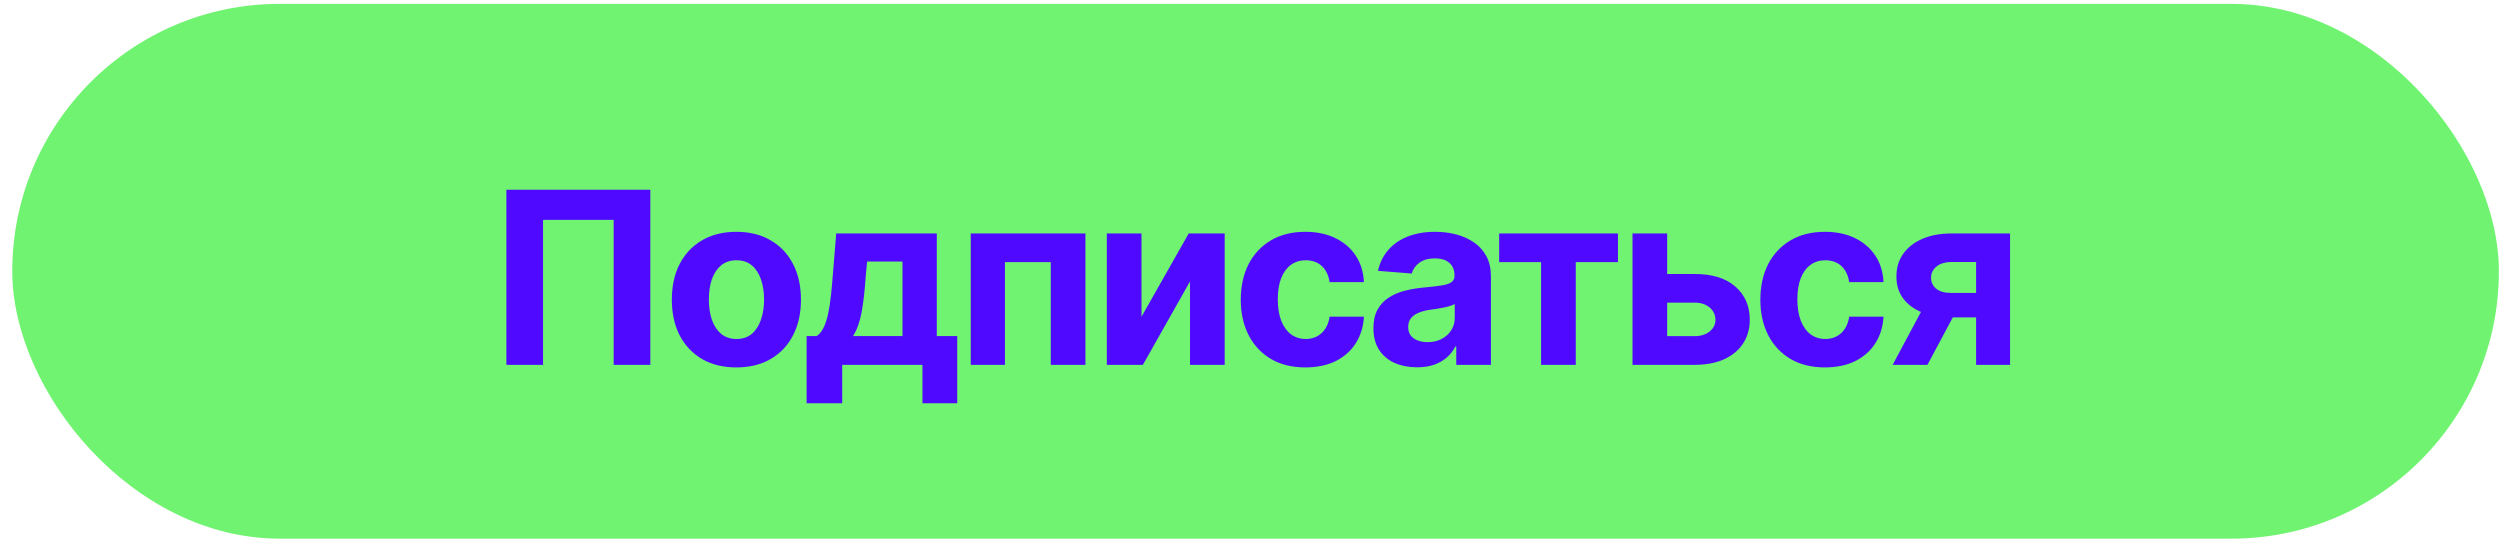 <?xml version="1.0" encoding="UTF-8"?> <svg xmlns="http://www.w3.org/2000/svg" width="187" height="41" viewBox="0 0 187 41" fill="none"><rect x="0.917" y="0.29" width="186" height="40" rx="20" fill="#70F371"></rect><path d="M48.645 14.194V27.29H45.902V16.444H40.62V27.29H37.878V14.194H48.645ZM55.078 27.483C54.088 27.483 53.23 27.272 52.503 26.85C51.782 26.422 51.226 25.831 50.833 25.075C50.446 24.313 50.253 23.428 50.253 22.42C50.253 21.401 50.446 20.513 50.833 19.757C51.226 18.996 51.782 18.404 52.503 17.982C53.23 17.554 54.088 17.34 55.078 17.34C56.074 17.34 56.933 17.554 57.653 17.982C58.38 18.404 58.937 18.996 59.323 19.757C59.716 20.513 59.912 21.401 59.912 22.42C59.912 23.428 59.716 24.313 59.323 25.075C58.937 25.831 58.38 26.422 57.653 26.85C56.933 27.272 56.074 27.483 55.078 27.483ZM55.096 25.356C55.547 25.356 55.925 25.23 56.23 24.978C56.534 24.72 56.763 24.369 56.915 23.923C57.073 23.478 57.152 22.971 57.152 22.403C57.152 21.829 57.073 21.322 56.915 20.882C56.763 20.443 56.534 20.097 56.23 19.845C55.925 19.593 55.547 19.467 55.096 19.467C54.639 19.467 54.255 19.593 53.944 19.845C53.64 20.097 53.408 20.443 53.25 20.882C53.098 21.322 53.022 21.829 53.022 22.403C53.022 22.971 53.098 23.478 53.25 23.923C53.408 24.369 53.64 24.72 53.944 24.978C54.255 25.23 54.639 25.356 55.096 25.356ZM60.334 30.164V25.136H61.09C61.301 24.996 61.477 24.779 61.617 24.486C61.758 24.187 61.869 23.835 61.951 23.431C62.039 23.021 62.106 22.581 62.153 22.113C62.206 21.644 62.25 21.169 62.285 20.689L62.549 17.463H70.072V25.136H71.602V30.164H69V27.29H62.997V30.164H60.334ZM63.806 25.136H67.506V19.564H64.86L64.755 20.689C64.685 21.738 64.582 22.628 64.447 23.361C64.312 24.087 64.099 24.679 63.806 25.136ZM72.612 27.29V17.463H81.19V27.29H78.598V19.608H75.17V27.29H72.612ZM85.383 23.695L88.916 17.463H91.606V27.29H89.013V21.049L85.488 27.29H82.79V17.463H85.383V23.695ZM97.635 27.483C96.633 27.483 95.772 27.269 95.051 26.841C94.33 26.408 93.776 25.813 93.39 25.057C93.003 24.295 92.81 23.416 92.81 22.42C92.81 21.413 93.003 20.528 93.39 19.766C93.782 19.004 94.339 18.41 95.06 17.982C95.78 17.554 96.639 17.34 97.635 17.34C98.49 17.34 99.237 17.496 99.876 17.806C100.521 18.117 101.03 18.553 101.405 19.116C101.78 19.678 101.985 20.34 102.021 21.102H99.454C99.407 20.774 99.308 20.487 99.155 20.241C99.003 19.995 98.801 19.804 98.549 19.669C98.297 19.535 98.004 19.467 97.67 19.467C97.248 19.467 96.879 19.581 96.562 19.81C96.252 20.033 96.009 20.364 95.833 20.803C95.663 21.237 95.578 21.764 95.578 22.385C95.578 23.006 95.663 23.54 95.833 23.985C96.009 24.43 96.252 24.77 96.562 25.004C96.879 25.239 97.248 25.356 97.67 25.356C98.139 25.356 98.534 25.209 98.856 24.916C99.179 24.618 99.378 24.207 99.454 23.686H102.021C101.979 24.436 101.777 25.098 101.414 25.672C101.051 26.241 100.55 26.686 99.911 27.008C99.272 27.325 98.514 27.483 97.635 27.483ZM105.993 27.474C105.372 27.474 104.812 27.366 104.314 27.149C103.822 26.926 103.436 26.598 103.154 26.165C102.873 25.731 102.732 25.192 102.732 24.547C102.732 23.997 102.832 23.54 103.031 23.176C103.23 22.807 103.503 22.508 103.849 22.28C104.194 22.051 104.587 21.878 105.026 21.761C105.466 21.644 105.932 21.562 106.424 21.515C106.992 21.462 107.449 21.41 107.795 21.357C108.141 21.304 108.393 21.225 108.551 21.12C108.715 21.008 108.797 20.85 108.797 20.645V20.601C108.797 20.197 108.668 19.883 108.41 19.661C108.158 19.438 107.801 19.327 107.338 19.327C106.852 19.327 106.462 19.435 106.169 19.652C105.882 19.863 105.691 20.132 105.598 20.46L103.075 20.258C103.204 19.661 103.456 19.145 103.831 18.711C104.206 18.272 104.689 17.935 105.281 17.701C105.879 17.46 106.57 17.34 107.355 17.34C107.9 17.34 108.422 17.405 108.92 17.534C109.418 17.663 109.86 17.862 110.247 18.131C110.64 18.395 110.95 18.738 111.179 19.16C111.407 19.581 111.521 20.082 111.521 20.663V27.29H108.929V25.919H108.858C108.7 26.229 108.489 26.502 108.226 26.736C107.962 26.964 107.646 27.146 107.276 27.281C106.907 27.41 106.479 27.474 105.993 27.474ZM106.775 25.593C107.174 25.593 107.525 25.514 107.83 25.356C108.141 25.192 108.381 24.975 108.551 24.706C108.727 24.43 108.814 24.123 108.814 23.783V22.737C108.732 22.79 108.615 22.839 108.463 22.886C108.316 22.933 108.152 22.974 107.971 23.009C107.789 23.044 107.607 23.077 107.426 23.106C107.244 23.129 107.08 23.153 106.934 23.176C106.611 23.223 106.33 23.299 106.09 23.405C105.85 23.504 105.662 23.642 105.527 23.818C105.398 23.988 105.334 24.202 105.334 24.459C105.334 24.829 105.469 25.11 105.738 25.303C106.008 25.497 106.354 25.593 106.775 25.593ZM112.137 19.608V17.463H121.022V19.608H117.867V27.29H115.274V19.608H112.137ZM123.809 20.496H126.753C128.054 20.49 129.064 20.797 129.785 21.419C130.512 22.04 130.878 22.869 130.884 23.906C130.884 24.58 130.72 25.171 130.392 25.681C130.063 26.185 129.592 26.581 128.977 26.868C128.361 27.149 127.62 27.29 126.753 27.29H122.112V17.463H124.705V25.145H126.753C127.204 25.145 127.576 25.031 127.869 24.802C128.162 24.574 128.312 24.281 128.317 23.923C128.312 23.543 128.162 23.232 127.869 22.992C127.576 22.752 127.204 22.634 126.753 22.64H123.809V20.496ZM136.5 27.483C135.498 27.483 134.637 27.269 133.916 26.841C133.195 26.408 132.642 25.813 132.255 25.057C131.868 24.295 131.675 23.416 131.675 22.42C131.675 21.413 131.868 20.528 132.255 19.766C132.647 19.004 133.204 18.41 133.925 17.982C134.646 17.554 135.504 17.34 136.5 17.34C137.355 17.34 138.103 17.496 138.741 17.806C139.386 18.117 139.896 18.553 140.271 19.116C140.646 19.678 140.851 20.34 140.886 21.102H138.319C138.272 20.774 138.173 20.487 138.021 20.241C137.868 19.995 137.666 19.804 137.414 19.669C137.162 19.535 136.869 19.467 136.535 19.467C136.113 19.467 135.744 19.581 135.428 19.81C135.117 20.033 134.874 20.364 134.698 20.803C134.528 21.237 134.443 21.764 134.443 22.385C134.443 23.006 134.528 23.54 134.698 23.985C134.874 24.43 135.117 24.77 135.428 25.004C135.744 25.239 136.113 25.356 136.535 25.356C137.004 25.356 137.399 25.209 137.722 24.916C138.044 24.618 138.243 24.207 138.319 23.686H140.886C140.845 24.436 140.643 25.098 140.279 25.672C139.916 26.241 139.415 26.686 138.776 27.008C138.138 27.325 137.379 27.483 136.5 27.483ZM147.812 27.29V19.599H145.975C145.471 19.605 145.087 19.725 144.823 19.959C144.565 20.188 144.439 20.457 144.445 20.768C144.439 21.09 144.562 21.363 144.814 21.585C145.072 21.802 145.447 21.911 145.939 21.911H148.717V23.739H145.939C145.096 23.739 144.366 23.613 143.751 23.361C143.142 23.109 142.67 22.754 142.336 22.297C142.008 21.834 141.847 21.298 141.853 20.689C141.847 20.05 142.011 19.491 142.345 19.01C142.679 18.524 143.153 18.146 143.769 17.877C144.39 17.601 145.125 17.463 145.975 17.463H150.352V27.29H147.812ZM141.571 27.29L144.305 22.174H146.906L144.173 27.29H141.571Z" fill="#4F09FF"></path></svg> 